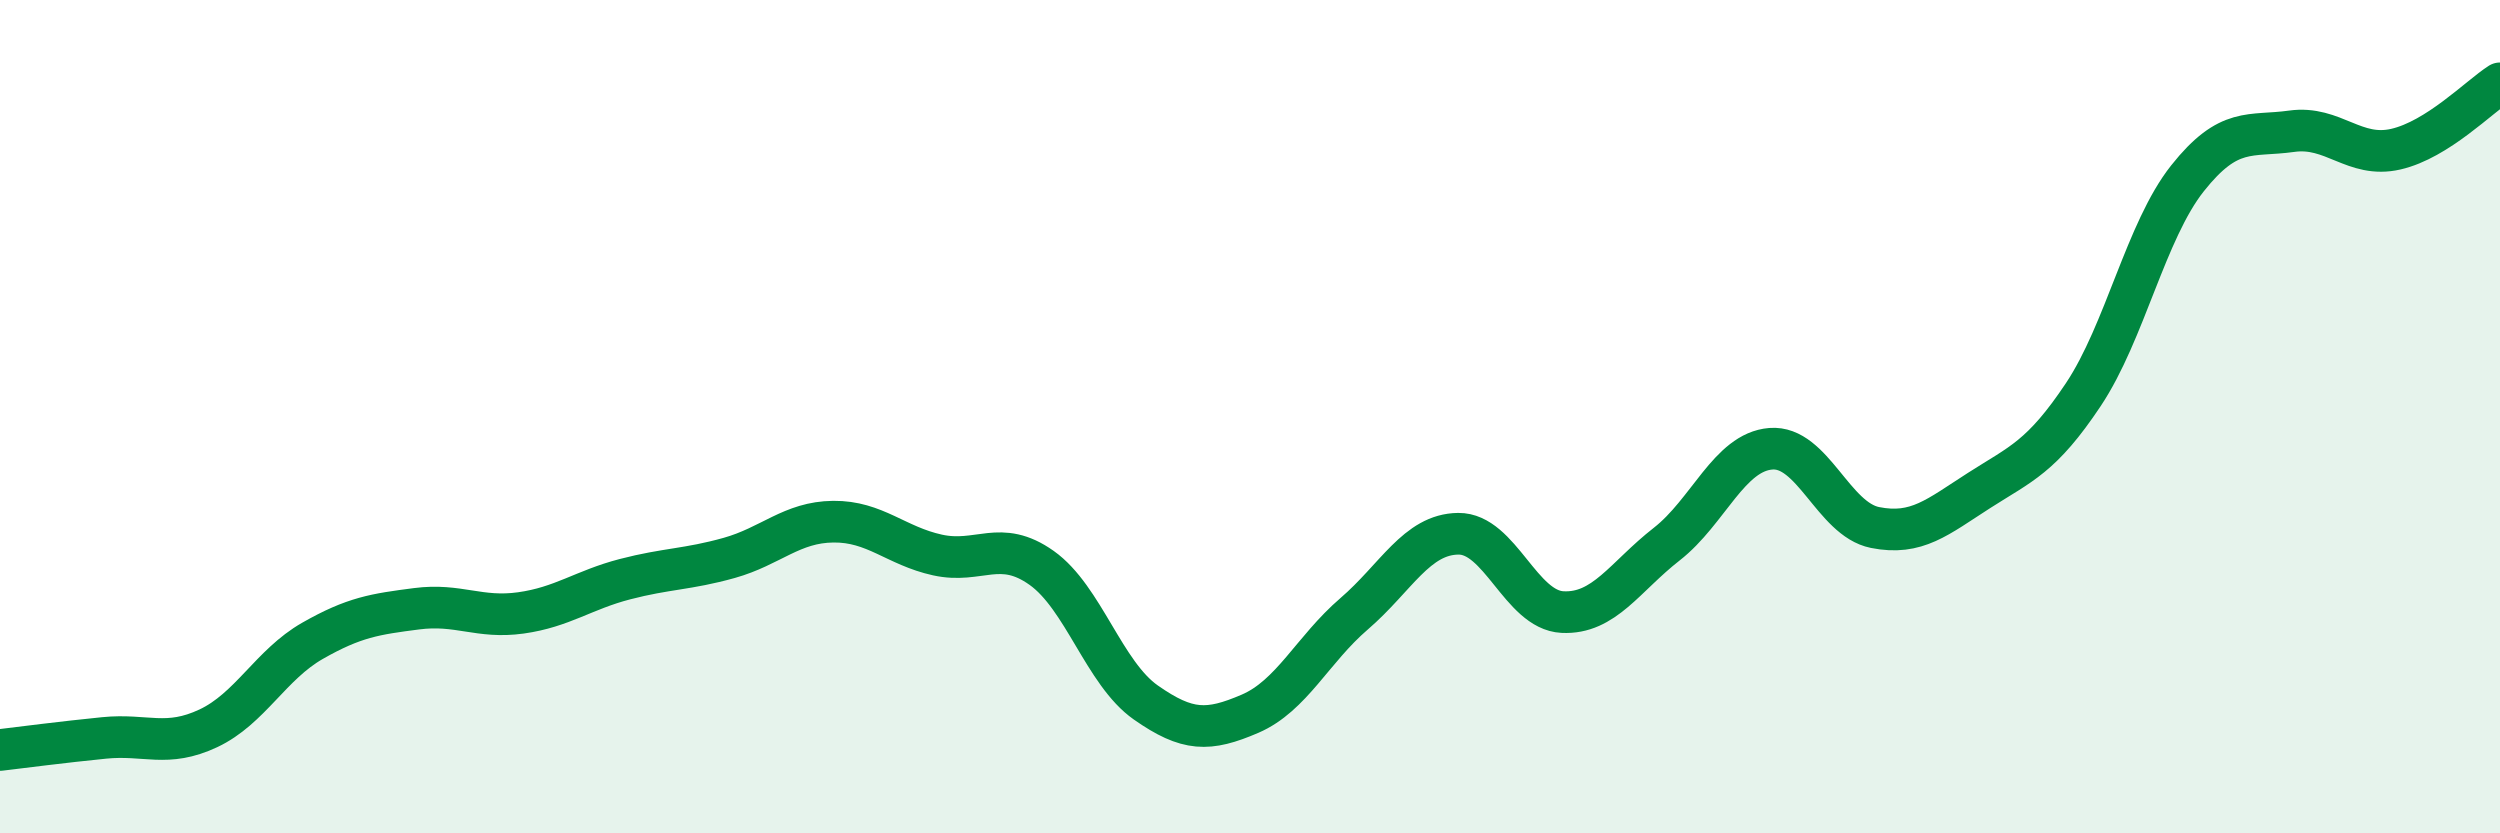 
    <svg width="60" height="20" viewBox="0 0 60 20" xmlns="http://www.w3.org/2000/svg">
      <path
        d="M 0,18 C 0.5,17.94 1.5,17.81 2.5,17.71 C 3.5,17.61 4,17.95 5,17.48 C 6,17.01 6.5,15.95 7.5,15.38 C 8.5,14.81 9,14.74 10,14.61 C 11,14.48 11.5,14.85 12.5,14.71 C 13.5,14.57 14,14.16 15,13.9 C 16,13.64 16.5,13.67 17.5,13.39 C 18.5,13.11 19,12.53 20,12.52 C 21,12.51 21.5,13.1 22.5,13.32 C 23.5,13.54 24,12.92 25,13.63 C 26,14.34 26.5,16.16 27.5,16.86 C 28.5,17.56 29,17.56 30,17.13 C 31,16.7 31.5,15.59 32.5,14.73 C 33.5,13.87 34,12.82 35,12.81 C 36,12.8 36.5,14.64 37.5,14.69 C 38.5,14.74 39,13.84 40,13.06 C 41,12.28 41.5,10.85 42.5,10.77 C 43.5,10.69 44,12.46 45,12.66 C 46,12.86 46.5,12.41 47.5,11.77 C 48.5,11.13 49,10.97 50,9.47 C 51,7.97 51.5,5.54 52.5,4.28 C 53.5,3.02 54,3.29 55,3.15 C 56,3.01 56.5,3.81 57.5,3.58 C 58.5,3.35 59.5,2.32 60,2L60 20L0 20Z"
        fill="#008740"
        opacity="0.1"
        stroke-linecap="round"
        stroke-linejoin="round"
      />
      <path
        d="M 0,18 C 0.5,17.94 1.5,17.81 2.5,17.71 C 3.5,17.61 4,17.95 5,17.48 C 6,17.01 6.5,15.95 7.5,15.38 C 8.5,14.81 9,14.74 10,14.61 C 11,14.48 11.5,14.85 12.5,14.71 C 13.5,14.57 14,14.16 15,13.9 C 16,13.64 16.5,13.67 17.5,13.39 C 18.5,13.11 19,12.53 20,12.52 C 21,12.51 21.5,13.1 22.5,13.32 C 23.5,13.54 24,12.92 25,13.63 C 26,14.34 26.5,16.16 27.5,16.86 C 28.5,17.56 29,17.56 30,17.13 C 31,16.7 31.5,15.59 32.5,14.73 C 33.5,13.87 34,12.82 35,12.81 C 36,12.8 36.5,14.64 37.5,14.69 C 38.5,14.74 39,13.84 40,13.06 C 41,12.28 41.5,10.85 42.5,10.77 C 43.5,10.69 44,12.46 45,12.66 C 46,12.86 46.5,12.41 47.5,11.77 C 48.5,11.13 49,10.97 50,9.47 C 51,7.97 51.5,5.54 52.5,4.28 C 53.5,3.02 54,3.29 55,3.15 C 56,3.01 56.5,3.81 57.5,3.58 C 58.5,3.35 59.5,2.32 60,2"
        stroke="#008740"
        stroke-width="1"
        fill="none"
        stroke-linecap="round"
        stroke-linejoin="round"
      />
    </svg>
  
